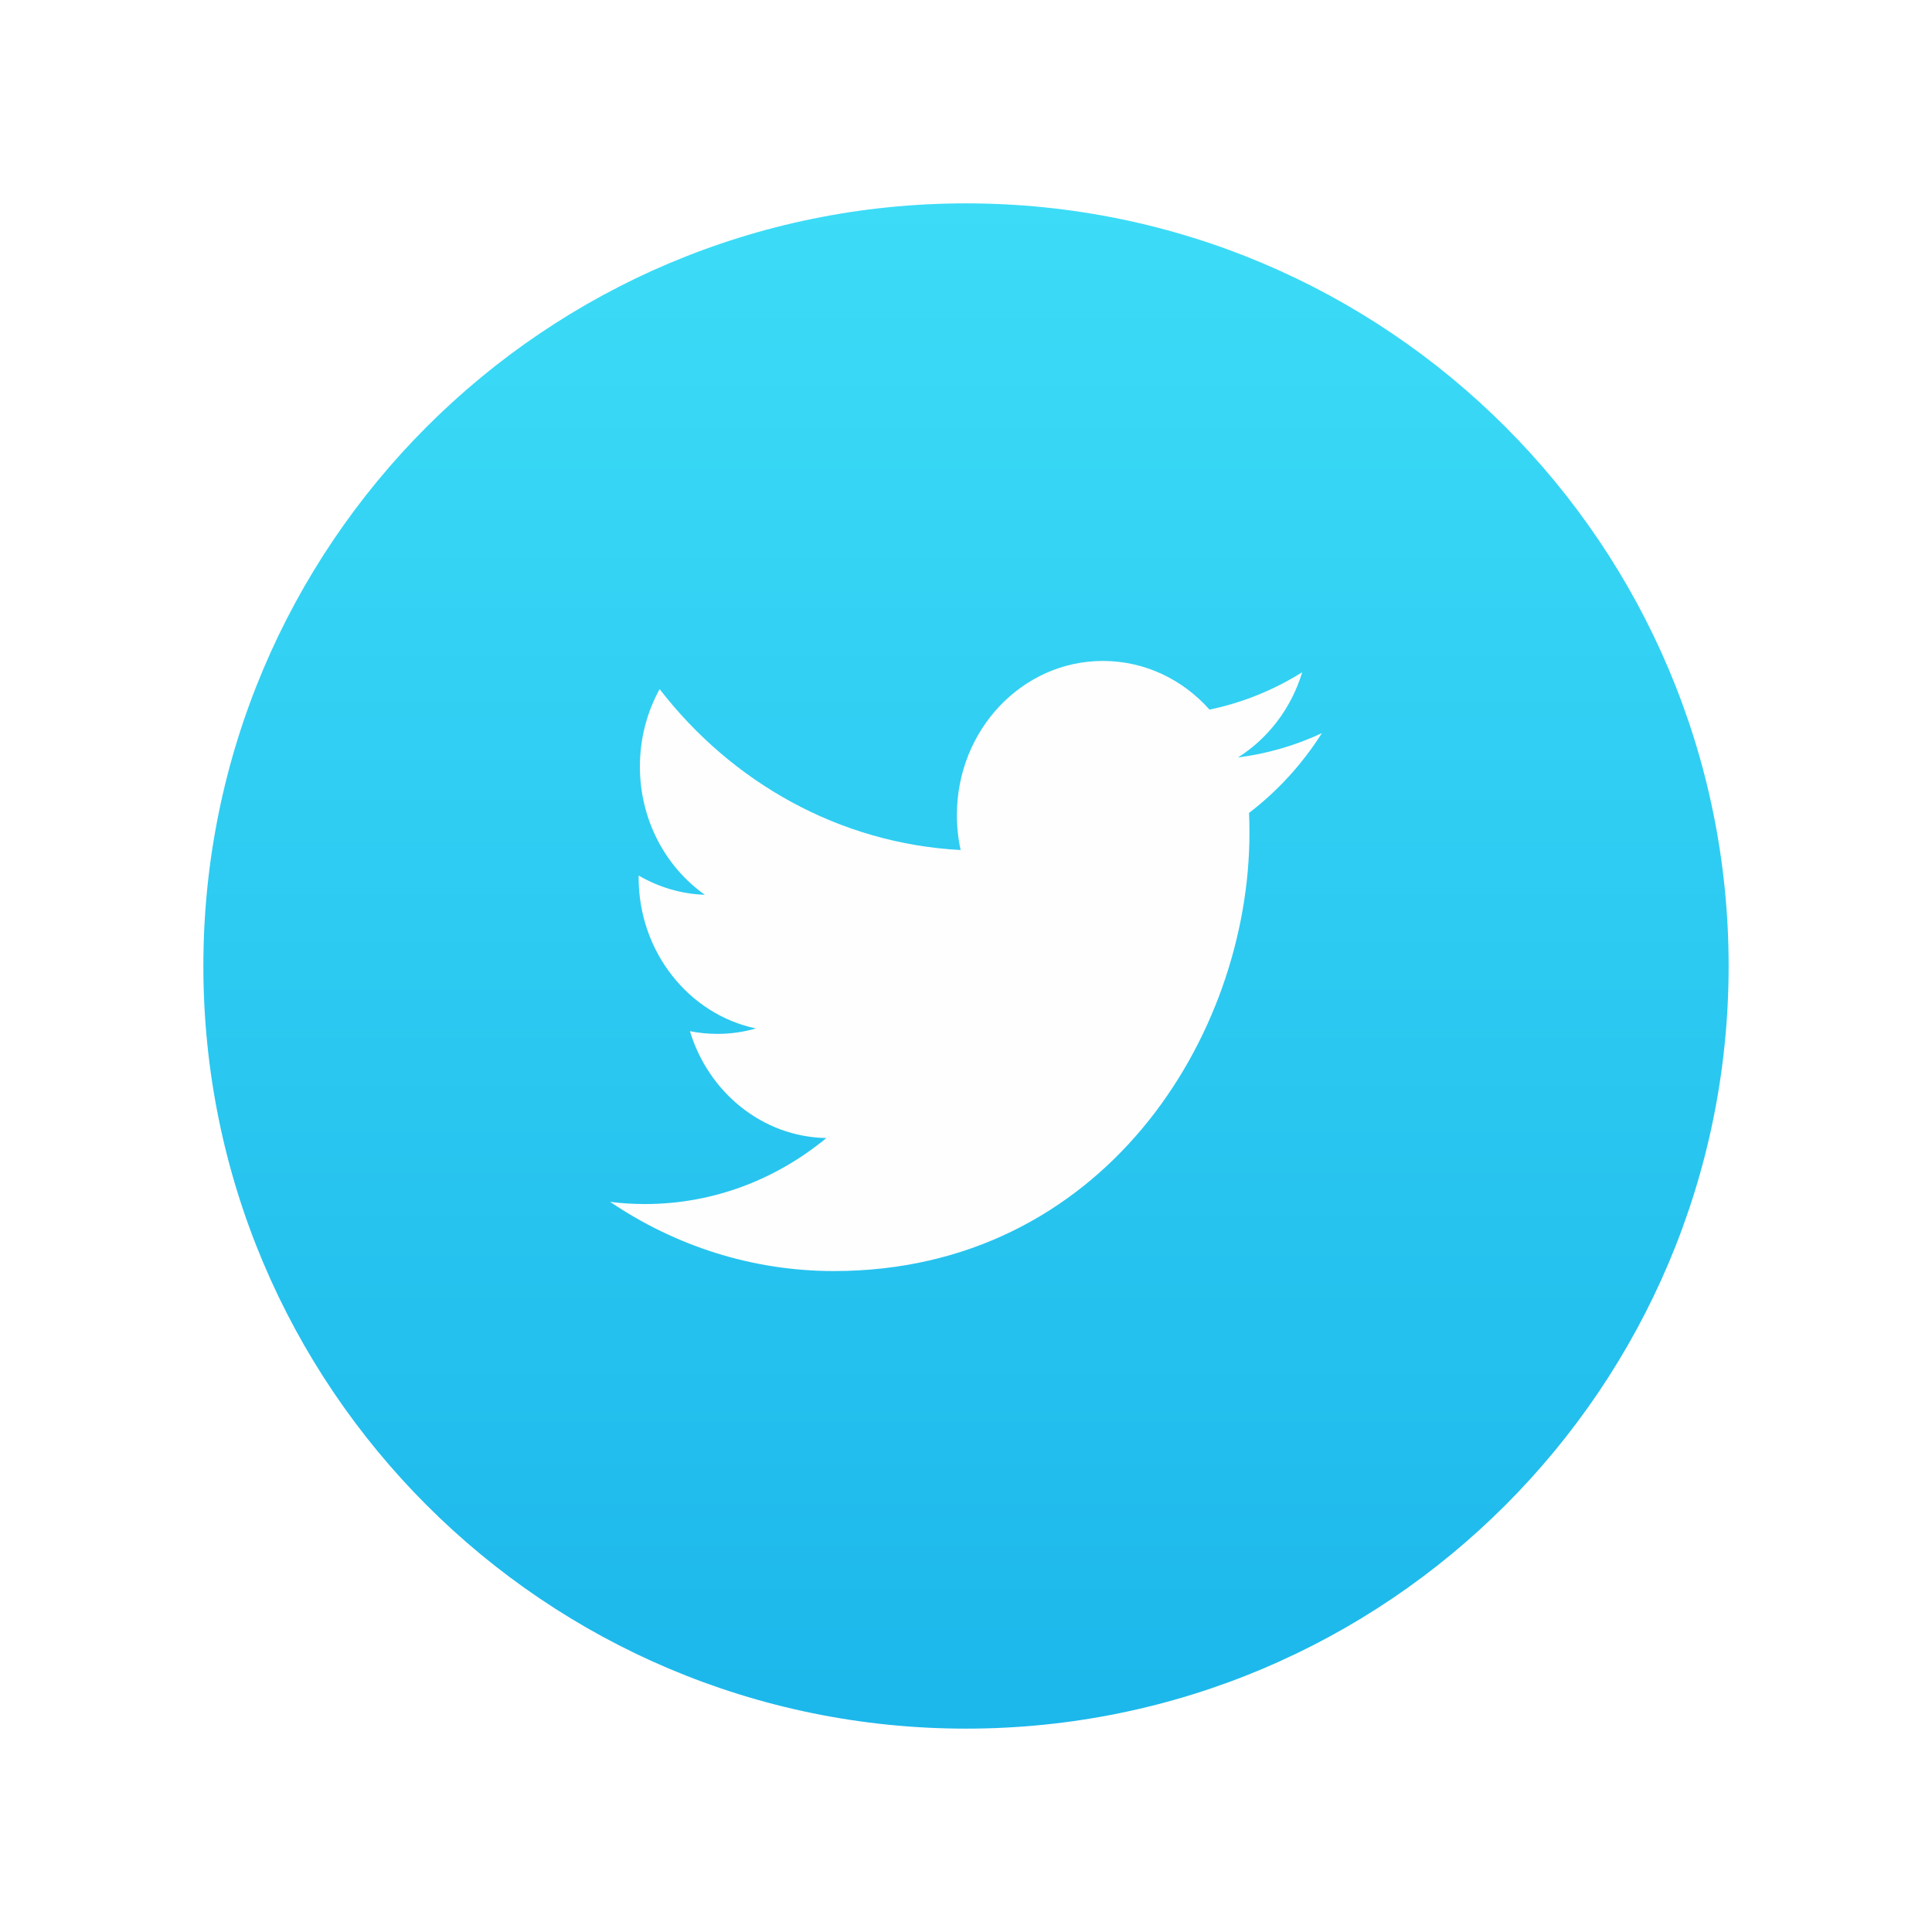 <?xml version="1.0" encoding="UTF-8"?>
<svg width="38px" height="38px" viewBox="0 0 38 38" version="1.1" xmlns="http://www.w3.org/2000/svg" xmlns:xlink="http://www.w3.org/1999/xlink">
    <!-- Generator: sketchtool 50.2 (55047) - http://www.bohemiancoding.com/sketch -->
    <title>A1136EBB-A99F-4636-8989-0CC07B15A886</title>
    <desc>Created with sketchtool.</desc>
    <defs>
        <filter x="-23.3%" y="-16.7%" width="146.7%" height="146.7%" filterUnits="objectBoundingBox" id="filter-1">
            <feOffset dx="0" dy="2" in="SourceAlpha" result="shadowOffsetOuter1"></feOffset>
            <feGaussianBlur stdDeviation="2" in="shadowOffsetOuter1" result="shadowBlurOuter1"></feGaussianBlur>
            <feColorMatrix values="0 0 0 0 0.851   0 0 0 0 0.788   0 0 0 0 0.788  0 0 0 0.5 0" type="matrix" in="shadowBlurOuter1" result="shadowMatrixOuter1"></feColorMatrix>
            <feMerge>
                <feMergeNode in="shadowMatrixOuter1"></feMergeNode>
                <feMergeNode in="SourceGraphic"></feMergeNode>
            </feMerge>
        </filter>
        <linearGradient x1="50%" y1="0%" x2="50%" y2="100%" id="linearGradient-2">
            <stop stop-color="#3CDCF7" offset="0%"></stop>
            <stop stop-color="#1CB7EB" offset="100%"></stop>
        </linearGradient>
    </defs>
    <g id="Page-1" stroke="none" stroke-width="1" fill="none" fill-rule="evenodd">
        <g id="Style-Guide" transform="translate(-178, -2157)">
            <g id="Twitter" filter="url(#filter-1)" transform="translate(182, 2159)">
                <path d="M30,15 C30,6.717 23.285,0 15,0 C6.715,0 0,6.717 0,15 C0,23.285 6.715,30 15,30 C23.285,30 30,23.285 30,15 Z" id="Fill-1" fill="url(#linearGradient-2)"></path>
                <path d="M20.35,10.898 C20.944,10.523 21.399,9.93 21.613,9.222 C21.058,9.569 20.444,9.822 19.789,9.957 C19.266,9.367 18.519,9 17.692,9 C16.106,9 14.821,10.357 14.821,12.029 C14.821,12.267 14.845,12.497 14.895,12.719 C12.507,12.592 10.392,11.388 8.974,9.554 C8.727,10.003 8.586,10.523 8.586,11.078 C8.586,12.128 9.093,13.055 9.863,13.599 C9.393,13.584 8.949,13.446 8.561,13.221 L8.561,13.258 C8.561,14.727 9.552,15.951 10.866,16.228 C10.625,16.299 10.372,16.335 10.109,16.335 C9.925,16.335 9.744,16.317 9.57,16.282 C9.934,17.484 10.994,18.361 12.253,18.384 C11.269,19.197 10.031,19.682 8.685,19.682 C8.454,19.682 8.224,19.668 8,19.639 C9.271,20.498 10.781,21 12.402,21 C17.687,21 20.575,16.385 20.575,12.381 C20.575,12.249 20.573,12.118 20.567,11.989 C21.128,11.561 21.615,11.028 22,10.42 C21.485,10.661 20.931,10.824 20.35,10.898 Z" id="Fill-4" fill="#FEFEFE"></path>
            </g>
        </g>
    </g>
</svg>